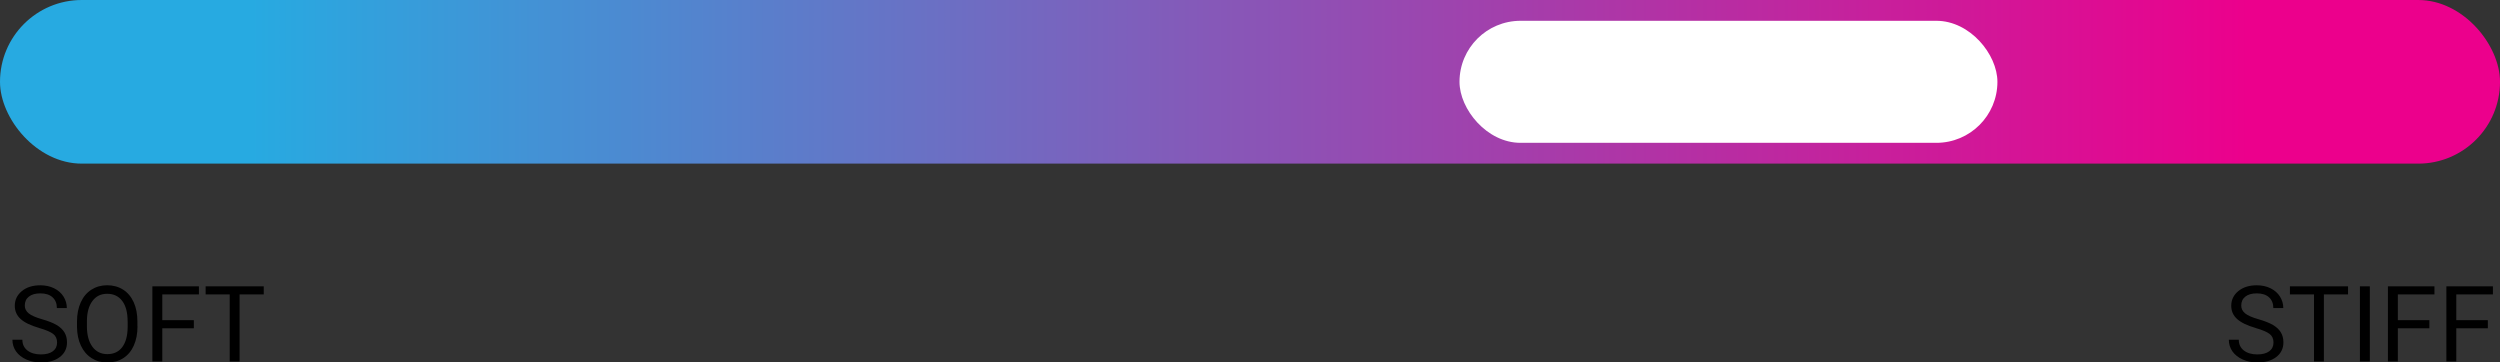 <?xml version="1.0" encoding="UTF-8"?><svg id="uuid-dd30dfc0-034d-4654-8d34-a3b2775420ef" xmlns="http://www.w3.org/2000/svg" xmlns:xlink="http://www.w3.org/1999/xlink" viewBox="0 0 600 87"><rect x="0" y="0" width="600" height="87" fill="#333333" stroke="none"/><defs><linearGradient id="uuid-0655593d-4436-4b1b-a9ad-685acc72f142" x1="0" y1="19.63" x2="600" y2="19.63" gradientUnits="userSpaceOnUse"><stop offset=".1" stop-color="#27aae1"/><stop offset=".9" stop-color="#ec008c"/></linearGradient></defs><rect x="0" y="0" width="600" height="39.27" rx="19.63" ry="19.63" style="fill:url(#uuid-0655593d-4436-4b1b-a9ad-685acc72f142);"/><rect x="350.28" y="4.99" width="129.1" height="29.29" rx="14.65" ry="14.65" style="fill:#fff;"/><path d="m9.39,78.71c-2.04-.59-3.52-1.31-4.45-2.16s-1.39-1.91-1.39-3.17c0-1.42.57-2.59,1.7-3.52s2.61-1.39,4.43-1.39c1.24,0,2.34.24,3.31.72.97.48,1.72,1.14,2.25,1.98s.8,1.76.8,2.76h-2.39c0-1.09-.35-1.95-1.04-2.58-.69-.63-1.67-.94-2.94-.94-1.17,0-2.09.26-2.74.78-.66.52-.98,1.23-.98,2.15,0,.74.31,1.36.94,1.87s1.68.97,3.18,1.4,2.67.89,3.52,1.39,1.47,1.1,1.88,1.78c.41.68.61,1.47.61,2.39,0,1.46-.57,2.63-1.71,3.51s-2.66,1.32-4.57,1.32c-1.24,0-2.39-.24-3.47-.71-1.07-.48-1.9-1.13-2.48-1.95-.58-.83-.87-1.76-.87-2.81h2.39c0,1.09.4,1.95,1.21,2.58s1.88.95,3.23.95c1.26,0,2.22-.26,2.89-.77.67-.51,1-1.21,1-2.09s-.31-1.57-.93-2.05-1.74-.96-3.37-1.43Z"/><path d="m33,78.31c0,1.77-.3,3.31-.89,4.63-.59,1.32-1.44,2.32-2.53,3.02s-2.36,1.04-3.82,1.04-2.68-.35-3.78-1.05c-1.1-.7-1.95-1.69-2.56-2.99-.61-1.29-.92-2.79-.94-4.49v-1.3c0-1.73.3-3.27.9-4.6.6-1.33,1.46-2.35,2.56-3.05s2.36-1.06,3.78-1.06,2.72.35,3.82,1.05c1.1.7,1.95,1.71,2.55,3.03s.89,2.87.89,4.63v1.14Zm-2.37-1.16c0-2.14-.43-3.78-1.29-4.92-.86-1.14-2.06-1.72-3.6-1.72s-2.69.57-3.55,1.72c-.86,1.14-1.31,2.73-1.33,4.76v1.33c0,2.07.44,3.7,1.31,4.89.87,1.18,2.07,1.78,3.6,1.78s2.73-.56,3.57-1.68c.84-1.12,1.28-2.72,1.3-4.81v-1.34Z"/><path d="m46.52,78.79h-7.57v7.96h-2.38v-18.03h11.17v1.94h-8.79v6.18h7.57v1.94Z"/><path d="m63.3,70.66h-5.8v16.09h-2.37v-16.09h-5.78v-1.94h13.95v1.94Z"/><path d="m541.34,78.71c-2.04-.59-3.52-1.31-4.45-2.16s-1.39-1.91-1.39-3.17c0-1.42.57-2.59,1.7-3.52,1.14-.93,2.61-1.39,4.43-1.39,1.24,0,2.34.24,3.31.72.97.48,1.72,1.14,2.25,1.98s.8,1.76.8,2.76h-2.39c0-1.09-.35-1.95-1.04-2.58-.69-.63-1.67-.94-2.94-.94-1.17,0-2.09.26-2.74.78-.66.52-.98,1.23-.98,2.15,0,.74.31,1.36.93,1.87.62.51,1.68.97,3.18,1.4s2.67.89,3.52,1.39c.85.51,1.47,1.1,1.88,1.78.41.68.61,1.47.61,2.39,0,1.46-.57,2.63-1.71,3.51s-2.66,1.32-4.57,1.32c-1.24,0-2.4-.24-3.47-.71-1.07-.48-1.9-1.13-2.48-1.95-.58-.83-.87-1.76-.87-2.81h2.39c0,1.09.4,1.95,1.21,2.58s1.88.95,3.23.95c1.25,0,2.22-.26,2.89-.77.67-.51,1-1.21,1-2.09s-.31-1.57-.93-2.05-1.74-.96-3.37-1.43Z"/><path d="m563.53,70.66h-5.8v16.09h-2.37v-16.09h-5.78v-1.94h13.95v1.94Z"/><path d="m568.76,86.75h-2.38v-18.03h2.38v18.03Z"/><path d="m583.05,78.79h-7.57v7.96h-2.38v-18.03h11.17v1.94h-8.79v6.18h7.57v1.94Z"/><path d="m597.08,78.79h-7.57v7.96h-2.38v-18.03h11.17v1.94h-8.79v6.18h7.57v1.94Z"/></svg>